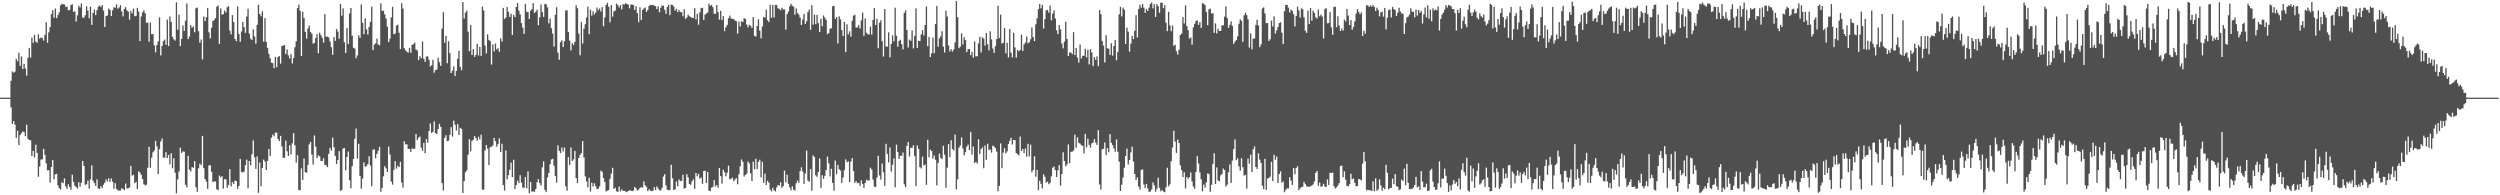 <svg xmlns="http://www.w3.org/2000/svg" width="1920" height="150"><path fill="#4f4f4f" d="M0 75h1v1H0zM1 75h1v1H1zM2 75h1v1H2zM3 75h1v1H3zM4 75h1v1H4zM5 75h1v1H5zM6 74.997h1v1H6zM7 74.985h1v1H7zM8 62.063h1v20.441H8zM9 54.854h1v40.235H9zM10 55.826h1v37.102H10zM11 54.989h1v40.719H11zM12 45.221h1v60.638H12zM13 47.061h1v53.341H13zM14 40.525h1v70.9H14zM15 50.59h1v53.127H15zM16 43.303h1v59.027H16zM17 53.035h1v47.902H17zM18 49.023h1v52.487H18zM19 52.57h1v52.025H19zM20 58.079h1v37.722H20zM21 44.432h1v62.139H21zM22 36.769h1v70.739H22zM23 44.149h1v63.611H23zM24 28.883h1v91.027H24zM25 32.919h1v82.958H25zM26 26.786h1v94.155H26zM27 31.847h1v79.287H27zM28 32.802h1v84.656H28zM29 26.347h1v109.367H29zM30 29.707h1v98.219H30zM31 28.714h1v93.791H31zM32 29.303h1v93.134H32zM33 31.18h1v83.1H33zM34 26.799h1v92.064H34zM35 17.021h1v108.351H35zM36 32.854h1v98.015H36zM37 24.829h1v105.85H37zM38 20.736h1v119.375H38zM39 10.806h1v117.456H39zM40 7.906h1v115.03H40zM41 13.675h1v124.066H41zM42 6.577h1v127.316H42zM43 13.941h1v119.548H43zM44 11.592h1v130.723H44zM45 9.519h1v134.953H45zM46 4.079h1v141.408H46zM47 2.857h1v137.196H47zM48 3.339h1v137.349H48zM49 3.344h1v133.661H49zM50 5.426h1v137.705H50zM51 5.019h1v140.019H51zM52 7.959h1v133.601H52zM53 7.628h1v135.977H53zM54 3.9h1v141.88H54zM55 3.224h1v130.99H55zM56 9.21h1v130.511H56zM57 8.647h1v134.025H57zM58 16.519h1v127.228H58zM59 11.755h1v133.033H59zM60 4.414h1v135.537H60zM61 5.807h1v137.565H61zM62 2.666h1v137.727H62zM63 13.501h1v110.155H63zM64 13.638h1v113.804H64zM65 11.695h1v130.261H65zM66 4.816h1v136.67H66zM67 8.152h1v130.608H67zM68 14h1v130.903H68zM69 5.183h1v132.631H69zM70 19.068h1v107.973H70zM71 9.972h1v128.89H71zM72 7.34h1v133.244H72zM73 11.686h1v131.174H73zM74 7.759h1v130.036H74zM75 5.12h1v139.617H75zM76 4.22h1v140.817H76zM77 5.421h1v137.619H77zM78 3.9h1v140.533H78zM79 8.086h1v133.816H79zM80 20.725h1v119.489H80zM81 12.337h1v125.381H81zM82 11.853h1v127.53H82zM83 6.489h1v130.355H83zM84 7.689h1v132.005H84zM85 12.361h1v124.742H85zM86 7.954h1v131.546H86zM87 5.527h1v139.475H87zM88 5.916h1v134.727H88zM89 3.352h1v141.652H89zM90 6.712h1v139.488H90zM91 5.743h1v140.659H91zM92 4.002h1v142.395H92zM93 8.805h1v135.701H93zM94 12.648h1v132.486H94zM95 6.884h1v139.159H95zM96 5.46h1v135.473H96zM97 7.996h1v136.833H97zM98 8.926h1v135.687H98zM99 15.084h1v128.902H99zM100 8.463h1v118.912H100zM101 10.321h1v124.585H101zM102 6.671h1v127.625H102zM103 12.501h1v128.066H103zM104 12.186h1v127.484H104zM105 6.061h1v139.115H105zM106 8.855h1v122.832H106zM107 31.568h1v100.943H107zM108 12.671h1v121.644H108zM109 9.478h1v128.042H109zM110 7.956h1v133.507H110zM111 10.164h1v132.319H111zM112 17.5h1v124.32H112zM113 17.339h1v111.477H113zM114 32.049h1v80.689H114zM115 17.281h1v111.528H115zM116 26.191h1v94.886H116zM117 26.196h1v90.765H117zM118 34.835h1v80.726H118zM119 40.205h1v67.97H119zM120 34.603h1v77.825H120zM121 31.815h1v101.786H121zM122 13.325h1v101.184H122zM123 42.533h1v66.167H123zM124 35.261h1v71.086H124zM125 31.646h1v89.376H125zM126 30.418h1v90.632H126zM127 34.401h1v82.488H127zM128 15.073h1v106.321H128zM129 35.361h1v83.635H129zM130 12.666h1v113.565H130zM131 16.73h1v100.957H131zM132 28.236h1v100.991H132zM133 30.146h1v91.383H133zM134 31.157h1v101.487H134zM135 1.776h1v146.708H135zM136 22.858h1v114.869H136zM137 11.262h1v120.38H137zM138 35.448h1v78.019H138zM139 29.918h1v87.52H139zM140 19.581h1v96.689H140zM141 23.709h1v92.764H141zM142 15.971h1v125.91H142zM143 2.643h1v141.247H143zM144 30.009h1v89.647H144zM145 27.985h1v102.237H145zM146 19.312h1v112.4H146zM147 21.317h1v106.919H147zM148 20.31h1v108.565H148zM149 24.763h1v99.038H149zM150 6.334h1v137.458H150zM151 5.809h1v141.447H151zM152 23.996h1v105.264H152zM153 32.767h1v92.943H153zM154 30.34h1v96.486H154zM155 45.681h1v58.666H155zM156 12.621h1v116.528H156zM157 16.254h1v121.249H157zM158 13.173h1v126.277H158zM159 6.062h1v138.975H159zM160 24.778h1v102.302H160zM161 29.565h1v97.319H161zM162 21.309h1v110.602H162zM163 16.25h1v123.421H163zM164 15.315h1v124.043H164zM165 13.875h1v125.504H165zM166 5.17h1v140.23H166zM167 4.113h1v141.971H167zM168 33.668h1v101.148H168zM169 6.509h1v129.576H169zM170 11.212h1v124.084H170zM171 10.896h1v133.888H171zM172 8.11h1v129.401H172zM173 9.613h1v128.103H173zM174 5.592h1v138.684H174zM175 4.837h1v137.212H175zM176 23.561h1v106.354H176zM177 26.44h1v116.705H177zM178 11.641h1v128.182H178zM179 16.968h1v124.33H179zM180 29.999h1v108.668H180zM181 31.636h1v107.531H181zM182 5.042h1v139.902H182zM183 26.201h1v116.553H183zM184 32.12h1v89.874H184zM185 24.159h1v107.837H185zM186 16.83h1v115.746H186zM187 20.887h1v110.841H187zM188 25.258h1v101.614H188zM189 12.694h1v109.932H189zM190 6.698h1v137.872H190zM191 25.818h1v97.807H191zM192 29.664h1v97.273H192zM193 30.703h1v87.782H193zM194 22.504h1v85.369H194zM195 27.991h1v92.766H195zM196 33.604h1v96.108H196zM197 19.091h1v101.027H197zM198 3.627h1v144.464H198zM199 10.693h1v114.137H199zM200 12.496h1v130.56H200zM201 8.687h1v120.263H201zM202 31.995h1v90.574H202zM203 13.938h1v110.148H203zM204 32.149h1v98.464H204zM205 36.773h1v86.8H205zM206 41.325h1v73.044H206zM207 44.662h1v75.05H207zM208 48.149h1v57.605H208zM209 48.486h1v54.92H209zM210 52.378h1v52.382H210zM211 43.655h1v58.337H211zM212 51.589h1v50.239H212zM213 43.825h1v62.912H213zM214 43.015h1v65.383H214zM215 48.893h1v55.447H215zM216 35.321h1v77.24H216zM217 35.031h1v86.297H217zM218 34.627h1v86.414H218zM219 41.541h1v66.513H219zM220 37.993h1v78.232H220zM221 42.568h1v77.189H221zM222 44.952h1v66.596H222zM223 41.61h1v77.075H223zM224 48.718h1v61.334H224zM225 44.431h1v57.792H225zM226 36.273h1v75.305H226zM227 31.764h1v93.054H227zM228 6.252h1v112.866H228zM229 3.594h1v142.294H229zM230 8.291h1v137.957H230zM231 43.057h1v86.266H231zM232 9.023h1v129.045H232zM233 13.923h1v107.802H233zM234 24.457h1v107.798H234zM235 29.643h1v103.003H235zM236 21.836h1v104.796H236zM237 19.617h1v91.353H237zM238 24.544h1v84.434H238zM239 25.823h1v92.848H239zM240 33.543h1v92.83H240zM241 32.989h1v71.068H241zM242 29.287h1v83.379H242zM243 26.254h1v95.198H243zM244 40.845h1v78.476H244zM245 25.188h1v94.895H245zM246 27.08h1v96.47H246zM247 29.091h1v94.603H247zM248 32.794h1v88.764H248zM249 10.852h1v115.63H249zM250 28.213h1v98.813H250zM251 28.127h1v100.283H251zM252 28.808h1v89.352H252zM253 31.881h1v81.643H253zM254 36.232h1v79.439H254zM255 42.102h1v63.579H255zM256 28.391h1v84.604H256zM257 31.37h1v88.396H257zM258 22.321h1v103.608H258zM259 24.293h1v98.654H259zM260 29.748h1v86.318H260zM261 2.988h1v143.582H261zM262 12.077h1v133.695H262zM263 6.433h1v107.667H263zM264 32.425h1v81.222H264zM265 40.635h1v90.085H265zM266 21.569h1v98.903H266zM267 33.896h1v82.483H267zM268 10.319h1v128.118H268zM269 6.079h1v138.521H269zM270 27.394h1v100.185H270zM271 36.683h1v85.484H271zM272 37.271h1v69.277H272zM273 44.682h1v54.031H273zM274 42.526h1v79.283H274zM275 27.118h1v83.374H275zM276 29.104h1v106.013H276zM277 3.365h1v141.605H277zM278 17.464h1v119.758H278zM279 26.307h1v98.347H279zM280 14.09h1v113.874H280zM281 22.47h1v105.091H281zM282 26.543h1v99.384H282zM283 20.733h1v99.219H283zM284 16.745h1v110.363H284zM285 5.107h1v137.876H285zM286 38.458h1v76.506H286zM287 34.289h1v80.513H287zM288 33.296h1v88.272H288zM289 29.722h1v88.434H289zM290 34.076h1v81.687H290zM291 34.815h1v77.921H291zM292 2.486h1v144.74H292zM293 8.33h1v135.919H293zM294 8.22h1v127.22H294zM295 11.02h1v116.63H295zM296 14.166h1v115.18H296zM297 20.511h1v111.642H297zM298 32.31h1v80.205H298zM299 29.698h1v88.912H299zM300 13.337h1v126.064H300zM301 5.173h1v136.576H301zM302 26.284h1v104.188H302zM303 25.824h1v97.901H303zM304 19.685h1v109.796H304zM305 18.948h1v108.398H305zM306 25.132h1v103.216H306zM307 37.687h1v86.565H307zM308 2.505h1v137.716H308zM309 6.59h1v137.479H309zM310 37.019h1v71.423H310zM311 38.63h1v72.262H311zM312 39.757h1v71.092H312zM313 40.379h1v73.891H313zM314 36.768h1v77.656H314zM315 40.522h1v76.261H315zM316 34.467h1v79.453H316zM317 33.991h1v80.455H317zM318 32.691h1v81.412H318zM319 37.944h1v64.974H319zM320 38.772h1v68.855H320zM321 46.205h1v59.552H321zM322 43.143h1v61.725H322zM323 44.727h1v68.668H323zM324 31.805h1v84.07H324zM325 45.089h1v64.664H325zM326 47.527h1v70.154H326zM327 43.437h1v63.375H327zM328 43.335h1v66.36H328zM329 45.999h1v54.589H329zM330 51.073h1v43.732H330zM331 50.116h1v51.951H331zM332 45.863h1v55.436H332zM333 55.846h1v37.324H333zM334 53.824h1v48.308H334zM335 53.423h1v49.497H335zM336 44.231h1v54.85H336zM337 47.828h1v47.315H337zM338 50.578h1v46.859H338zM339 21.969h1v118.697H339zM340 9.39h1v136.864H340zM341 32.889h1v73.003H341zM342 27.526h1v76.384H342zM343 48.563h1v59.844H343zM344 31.701h1v76.35H344zM345 40.791h1v62.757H345zM346 56.14h1v41.566H346zM347 54.292h1v50.55H347zM348 50.98h1v41.668H348zM349 58.344h1v37.463H349zM350 54.357h1v45.808H350zM351 45.136h1v50.074H351zM352 39.012h1v64.633H352zM353 51.387h1v46.786H353zM354 53.949h1v45.024H354zM355 1.522h1v146.753H355zM356 14.192h1v124.872H356zM357 9.712h1v122.588H357zM358 8.191h1v122.6H358zM359 24.288h1v94.571H359zM360 39.287h1v67.67H360zM361 19.128h1v97.117H361zM362 42.246h1v65.943H362zM363 37.778h1v69.548H363zM364 43.65h1v60.821H364zM365 42.092h1v63.979H365zM366 33.707h1v74.423H366zM367 42.602h1v62.482H367zM368 36.092h1v70.964H368zM369 42.921h1v60.504H369zM370 5.119h1v140.506H370zM371 7.984h1v137.748H371zM372 34.987h1v80.558H372zM373 41.073h1v70.263H373zM374 26.345h1v87.745H374zM375 30.61h1v96.128H375zM376 31.636h1v81.377H376zM377 49.595h1v63.112H377zM378 34.148h1v77.513H378zM379 39.497h1v66.451H379zM380 33.45h1v75.013H380zM381 37.946h1v74.621H381zM382 37.034h1v73.684H382zM383 39.803h1v66.476H383zM384 29.449h1v87.321H384zM385 32.025h1v78.354H385zM386 6.028h1v136.101H386zM387 14.519h1v131.87H387zM388 13.372h1v102.114H388zM389 5.445h1v132.345H389zM390 9.024h1v125.41H390zM391 12.982h1v117.431H391zM392 10.602h1v114.344H392zM393 26.841h1v109.26H393zM394 11.427h1v111.23H394zM395 13.181h1v131.944H395zM396 5.391h1v136.651H396zM397 2.275h1v136.459H397zM398 8.185h1v132.463H398zM399 11.079h1v123.459H399zM400 17.771h1v122.426H400zM401 21.228h1v122.67H401zM402 26.05h1v118.27H402zM403 2.92h1v133.037H403zM404 9.03h1v135.524H404zM405 9.3h1v122.264H405zM406 14.566h1v133.691H406zM407 8.245h1v131.539H407zM408 7.08h1v140.19H408zM409 2.424h1v144.517H409zM410 9.991h1v137.295H410zM411 8.934h1v136.195H411zM412 7.44h1v132.481H412zM413 19.356h1v118.23H413zM414 13.261h1v127.369H414zM415 3.417h1v139.092H415zM416 9.3h1v119.216H416zM417 12.962h1v110.946H417zM418 2.992h1v142.836H418zM419 3.352h1v144.183H419zM420 5.674h1v130.597H420zM421 17.931h1v114.922H421zM422 14.29h1v111.778H422zM423 21.678h1v100.777H423zM424 25.814h1v96.068H424zM425 35.8h1v91.526H425zM426 11.367h1v123.837H426zM427 5.598h1v134.706H427zM428 40.395h1v71.224H428zM429 45.863h1v70.027H429zM430 32.347h1v85.222H430zM431 30.914h1v82.383H431zM432 36.107h1v80.241H432zM433 31.647h1v81.59H433zM434 8.026h1v134.973H434zM435 7.876h1v138.599H435zM436 24.605h1v96.05H436zM437 31.168h1v95.598H437zM438 38.695h1v74.629H438zM439 33.157h1v90.48H439zM440 34.582h1v87.909H440zM441 32.137h1v83.737H441zM442 4.041h1v132.703H442zM443 6.289h1v134.285H443zM444 25.755h1v95.557H444zM445 42.45h1v76.482H445zM446 17.005h1v100.591H446zM447 33.416h1v74.911H447zM448 21.994h1v98.876H448zM449 18.593h1v116.896H449zM450 13.344h1v126.04H450zM451 5.117h1v138.731H451zM452 26.225h1v110.31H452zM453 7.501h1v139.613H453zM454 12.024h1v128.379H454zM455 8.66h1v134.58H455zM456 11.091h1v129.728H456zM457 9.567h1v133.312H457zM458 5.776h1v139.398H458zM459 7.896h1v137.108H459zM460 6.483h1v136.687H460zM461 8.846h1v122.151H461zM462 5.449h1v126.543H462zM463 20.106h1v116.669H463zM464 13.385h1v126.317H464zM465 3.846h1v143.18H465zM466 2.162h1v144.268H466zM467 5.171h1v140.84H467zM468 17.161h1v120.26H468zM469 3.908h1v129.48H469zM470 12.726h1v116.153H470zM471 8.689h1v136.357H471zM472 8.126h1v136.016H472zM473 2.707h1v144.219H473zM474 3.928h1v143.421H474zM475 5.728h1v137.574H475zM476 3.997h1v143.072H476zM477 7.153h1v138.315H477zM478 3.2h1v143.393H478zM479 3.417h1v143.14H479zM480 2.457h1v144.594H480zM481 3.086h1v144.505H481zM482 3.551h1v143.144H482zM483 6.374h1v139.663H483zM484 3.506h1v142.907H484zM485 3.515h1v143.262H485zM486 3.92h1v142.428H486zM487 7.627h1v135.933H487zM488 4.762h1v139.956H488zM489 10.114h1v136.337H489zM490 17.033h1v128.642H490zM491 5.588h1v138.769H491zM492 15.307h1v128.433H492zM493 7.557h1v136.542H493zM494 6.569h1v132.751H494zM495 5.736h1v136.633H495zM496 9.122h1v134.368H496zM497 7.611h1v139.252H497zM498 4.629h1v140.714H498zM499 3.639h1v142.801H499zM500 4.005h1v142.828H500zM501 3.685h1v142.749H501zM502 4.297h1v139.396H502zM503 4.664h1v141.322H503zM504 7.007h1v136.153H504zM505 4.922h1v139.862H505zM506 9.422h1v136.794H506zM507 5.936h1v140.321H507zM508 4.262h1v139.97H508zM509 4.385h1v131.205H509zM510 7.44h1v126.341H510zM511 10.556h1v131.833H511zM512 5.45h1v140.27H512zM513 3.746h1v142.364H513zM514 11.616h1v134.19H514zM515 3.548h1v122.954H515zM516 3.853h1v133.07H516zM517 5.103h1v140.813H517zM518 8.121h1v137.342H518zM519 6.737h1v132.611H519zM520 9.255h1v133.843H520zM521 7.618h1v130.187H521zM522 9.274h1v129.841H522zM523 9.391h1v129.455H523zM524 12.486h1v121.756H524zM525 7.13h1v137.715H525zM526 14.553h1v129.814H526zM527 13.473h1v120.291H527zM528 11.341h1v124.928H528zM529 12.438h1v128.944H529zM530 13.088h1v128.827H530zM531 13.78h1v125.47H531zM532 13.746h1v123.926H532zM533 6.243h1v138.777H533zM534 14.907h1v117.897H534zM535 10.608h1v124.809H535zM536 18.998h1v114.47H536zM537 9.517h1v127.769H537zM538 6.263h1v130.005H538zM539 5.964h1v135.228H539zM540 15.31h1v115.96H540zM541 11.306h1v119.866H541zM542 10.272h1v130.316H542zM543 9.598h1v122.476H543zM544 2.782h1v143.667H544zM545 4.414h1v142.379H545zM546 3.81h1v140.288H546zM547 5.526h1v137.968H547zM548 10.503h1v127.846H548zM549 10.624h1v132.572H549zM550 3.91h1v138.194H550zM551 9.337h1v134.872H551zM552 15.054h1v114.009H552zM553 8.296h1v126.991H553zM554 15.396h1v125.568H554zM555 12.389h1v117.894H555zM556 23.916h1v108.297H556zM557 20.963h1v114.48H557zM558 19.088h1v113.571H558zM559 14.042h1v113.212H559zM560 11.98h1v125.794H560zM561 14.174h1v123.106H561zM562 14.5h1v121.938H562zM563 14.657h1v124.522H563zM564 15.754h1v122.122H564zM565 16.277h1v120.526H565zM566 25.839h1v115.721H566zM567 16.592h1v117.253H567zM568 20.328h1v107.447H568zM569 16.312h1v106.152H569zM570 16.862h1v107.416H570zM571 13.929h1v121.63H571zM572 14.603h1v119.685H572zM573 18.775h1v114.569H573zM574 21.017h1v102.992H574zM575 19.088h1v106.411H575zM576 19.816h1v113.278H576zM577 21.372h1v117.617H577zM578 13.076h1v111.027H578zM579 27.481h1v102.585H579zM580 28.099h1v93.743H580zM581 19.983h1v109.851H581zM582 14.792h1v109.539H582zM583 23.515h1v99.149H583zM584 29.443h1v106.824H584zM585 20.403h1v103.875H585zM586 13.003h1v127.459H586zM587 13.528h1v119.806H587zM588 7.455h1v134.624H588zM589 15.544h1v123.371H589zM590 16.951h1v123.368H590zM591 3.687h1v141.943H591zM592 13.624h1v133.425H592zM593 3.693h1v140.608H593zM594 13.489h1v132.732H594zM595 3.725h1v143.283H595zM596 3.891h1v140.087H596zM597 6.371h1v135.681H597zM598 6.792h1v135.921H598zM599 7.922h1v132.048H599zM600 5.999h1v138.297H600zM601 7.277h1v135.605H601zM602 7.142h1v123.892H602zM603 22.775h1v117.223H603zM604 10.893h1v123.281H604zM605 8.907h1v132.251H605zM606 4.857h1v139.015H606zM607 2.941h1v143.195H607zM608 4.406h1v138.659H608zM609 5.162h1v140.474H609zM610 11.288h1v135.016H610zM611 6.5h1v134.215H611zM612 9.94h1v128.749H612zM613 11.224h1v129.096H613zM614 13.581h1v117.899H614zM615 19.167h1v109.35H615zM616 14.974h1v116.842H616zM617 10.69h1v130.526H617zM618 18.361h1v114.848H618zM619 16.324h1v99.317H619zM620 9.332h1v129.309H620zM621 7.3h1v132.312H621zM622 22.877h1v107.034H622zM623 3.991h1v142.491H623zM624 18.959h1v100.341H624zM625 11.15h1v109.431H625zM626 18.525h1v116.15H626zM627 11.448h1v124.328H627zM628 17.827h1v114.282H628zM629 24.617h1v97.098H629zM630 14.467h1v129.853H630zM631 20.128h1v114.409H631zM632 11.845h1v125.477H632zM633 13.551h1v121.485H633zM634 15.384h1v115.149H634zM635 26.264h1v94.014H635zM636 25.516h1v99.937H636zM637 22.022h1v113.55H637zM638 21.686h1v107.919H638zM639 4.829h1v135.656H639zM640 4.467h1v142.039H640zM641 14.515h1v108.777H641zM642 13.067h1v120.735H642zM643 33.364h1v93.297H643zM644 12.53h1v117.486H644zM645 14.84h1v116.165H645zM646 23.075h1v117.32H646zM647 27.652h1v108.647H647zM648 16.886h1v113.81H648zM649 40.035h1v82.325H649zM650 18.634h1v106.056H650zM651 26.428h1v97.451H651zM652 24.047h1v115.735H652zM653 28.162h1v95.941H653zM654 15.929h1v105.537H654zM655 12.022h1v119.374H655zM656 11.382h1v129.084H656zM657 21.141h1v117.925H657zM658 20.997h1v119.759H658zM659 19.23h1v121.22H659zM660 21.847h1v120.795H660zM661 15.64h1v122.841H661zM662 9.779h1v131.454H662zM663 27.494h1v116.806H663zM664 14.188h1v126.242H664zM665 25.164h1v112.932H665zM666 26.338h1v112.341H666zM667 26.397h1v112.124H667zM668 20.427h1v108.358H668zM669 26.571h1v103.588H669zM670 15.239h1v122.7H670zM671 6.205h1v137.174H671zM672 19.175h1v124.503H672zM673 14.411h1v121.865H673zM674 37.075h1v82.529H674zM675 17.4h1v117.366H675zM676 15.629h1v122.309H676zM677 31.638h1v93.961H677zM678 43.484h1v88.849H678zM679 6.89h1v135.846H679zM680 35.726h1v74.725H680zM681 35.768h1v82.4H681zM682 24.821h1v99.886H682zM683 43.977h1v69.217H683zM684 33.716h1v97.997H684zM685 27.06h1v99.429H685zM686 31.81h1v89.829H686zM687 5.958h1v137.86H687zM688 27.424h1v83.683H688zM689 35.851h1v80.913H689zM690 31.454h1v90.667H690zM691 30.503h1v89.113H691zM692 33.899h1v85.778H692zM693 37.948h1v79.204H693zM694 9.815h1v131.811H694zM695 7.949h1v135.822H695zM696 23.048h1v89.054H696zM697 36.511h1v72.491H697zM698 30.413h1v89.752H698zM699 31.318h1v82.162H699zM700 23.406h1v90.266H700zM701 37.206h1v74.35H701zM702 27.545h1v92.353H702zM703 6.442h1v136.491H703zM704 36.799h1v74.894H704zM705 31.426h1v82.969H705zM706 31.457h1v96.885H706zM707 26.414h1v102.891H707zM708 23.193h1v97.144H708zM709 27.184h1v99.888H709zM710 19.177h1v107.19H710zM711 4.893h1v137.05H711zM712 35.501h1v71.84H712zM713 28.456h1v92.401H713zM714 43.77h1v71.196H714zM715 41.008h1v75.017H715zM716 28.891h1v92.956H716zM717 40.802h1v78.649H717zM718 18.429h1v104.306H718zM719 4.505h1v137.868H719zM720 35.909h1v89.211H720zM721 29.463h1v88.481H721zM722 27.934h1v93.29H722zM723 23.988h1v98.249H723zM724 35.804h1v76.175H724zM725 40.365h1v78.405H725zM726 8.291h1v135.898H726zM727 12.736h1v115.957H727zM728 34.963h1v75.736H728zM729 39.508h1v81.17H729zM730 37.71h1v69.991H730zM731 39.59h1v74.843H731zM732 37.922h1v77.642H732zM733 32.618h1v70.762H733zM734 0.751h1v144.706H734zM735 13.2h1v124.534H735zM736 37.004h1v76.38H736zM737 35.774h1v76.047H737zM738 25.597h1v79.996H738zM739 34.21h1v79.793H739zM740 28.708h1v90.634H740zM741 30.815h1v86.054H741zM742 39.969h1v72.601H742zM743 37.84h1v73.235H743zM744 37.564h1v77.785H744zM745 42.38h1v58.876H745zM746 39.894h1v78.818H746zM747 44.215h1v68.266H747zM748 31.727h1v93.434H748zM749 43.286h1v80.943H749zM750 43.262h1v82.365H750zM751 33.323h1v73.568H751zM752 28.333h1v89.968H752zM753 40.274h1v74.147H753zM754 28.679h1v84.459H754zM755 29.672h1v99.564H755zM756 35.092h1v76.637H756zM757 25.342h1v97.455H757zM758 33.964h1v76.387H758zM759 38.714h1v76.431H759zM760 24.082h1v90.699H760zM761 30.22h1v86.954H761zM762 37.3h1v74.55H762zM763 40.6h1v71.95H763zM764 35.482h1v78.321H764zM765 30.06h1v86.393H765zM766 4.419h1v142.491H766zM767 29.28h1v113.417H767zM768 11.222h1v98.939H768zM769 33.398h1v95.777H769zM770 32.866h1v84.314H770zM771 21.522h1v92.279H771zM772 40.927h1v76.847H772zM773 32.816h1v83.445H773zM774 44.096h1v66.469H774zM775 22.248h1v85.899H775zM776 40.45h1v65.324H776zM777 44.089h1v66.887H777zM778 25.212h1v82.301H778zM779 36.391h1v71.233H779zM780 44.273h1v73.239H780zM781 38.406h1v79.897H781zM782 39.461h1v79.944H782zM783 38.32h1v66.578H783zM784 26.699h1v89.299H784zM785 39.187h1v75.26H785zM786 34.051h1v83.489H786zM787 32.602h1v81.493H787zM788 27.978h1v92.343H788zM789 33.214h1v77.238H789zM790 32.403h1v87.711H790zM791 30.135h1v80.949H791zM792 21.08h1v111.335H792zM793 28.52h1v102.03H793zM794 31.526h1v88.493H794zM795 18.637h1v117.117H795zM796 14.06h1v116.405H796zM797 7.068h1v139.006H797zM798 2.994h1v135.831H798zM799 6.377h1v134.78H799zM800 3.73h1v140.936H800zM801 21.9h1v111.982H801zM802 14.686h1v121.039H802zM803 7.968h1v132.194H803zM804 7.633h1v131.814H804zM805 9.797h1v131.687H805zM806 4.299h1v136.116H806zM807 15.595h1v119.864H807zM808 10.424h1v118.379H808zM809 7.932h1v119.942H809zM810 14.184h1v116.525H810zM811 23.257h1v112.701H811zM812 26.237h1v104.584H812zM813 19.207h1v107.59H813zM814 22.586h1v120.023H814zM815 33.456h1v100.184H815zM816 37.167h1v79.781H816zM817 31.944h1v91.654H817zM818 16.74h1v110.971H818zM819 29.936h1v96.339H819zM820 43.082h1v67.849H820zM821 40.32h1v85.112H821zM822 40.218h1v76.349H822zM823 41.536h1v74.941H823zM824 24.688h1v90.904H824zM825 42.326h1v61.09H825zM826 36.874h1v76.572H826zM827 44.109h1v61.348H827zM828 48.067h1v61.652H828zM829 34.147h1v76.143H829zM830 44.909h1v66.716H830zM831 42.867h1v69.046H831zM832 42.879h1v74.93H832zM833 37.456h1v65.332H833zM834 44.124h1v69.037H834zM835 38.156h1v68.366H835zM836 49.478h1v61.843H836zM837 37.749h1v75.624H837zM838 40.167h1v69.964H838zM839 50.732h1v58.802H839zM840 43.764h1v63.065H840zM841 45.918h1v63.657H841zM842 43.313h1v67.976H842zM843 50.793h1v49.153H843zM844 7.718h1v133.932H844zM845 10.975h1v134.591H845zM846 31.554h1v83.115H846zM847 34.962h1v79.251H847zM848 47.902h1v61.515H848zM849 27.038h1v92.093H849zM850 37.1h1v76.648H850zM851 37.394h1v79.549H851zM852 42.119h1v60.92H852zM853 33.251h1v76.407H853zM854 42.678h1v68.775H854zM855 35.315h1v78.671H855zM856 30.766h1v85.764H856zM857 46.222h1v60.846H857zM858 39.97h1v76.576H858zM859 10.976h1v113.161H859zM860 5.237h1v141.442H860zM861 12.581h1v129.252H861zM862 5.881h1v130.468H862zM863 7.478h1v121.291H863zM864 33.768h1v86.015H864zM865 21.212h1v92.897H865zM866 24.384h1v101.918H866zM867 39.666h1v83.216H867zM868 33.501h1v83.561H868zM869 27.573h1v85.05H869zM870 30.044h1v94.077H870zM871 23.593h1v110.059H871zM872 11.726h1v126.524H872zM873 28.792h1v107.479H873zM874 6.952h1v136.287H874zM875 3.626h1v142.059H875zM876 5.943h1v124.514H876zM877 3.082h1v126.995H877zM878 5.862h1v135.846H878zM879 9.901h1v134.602H879zM880 6.844h1v134.369H880zM881 8.463h1v136.299H881zM882 5.878h1v141.353H882zM883 3.022h1v144.153H883zM884 1.922h1v143.549H884zM885 6.452h1v133.624H885zM886 3.35h1v138.965H886zM887 13.026h1v134.171H887zM888 3.192h1v141.712H888zM889 4.761h1v131.725H889zM890 9.78h1v134.436H890zM891 2.171h1v144.715H891zM892 2.068h1v143.809H892zM893 6.238h1v140.847H893zM894 4.01h1v143.644H894zM895 17.402h1v126.423H895zM896 23.932h1v104.891H896zM897 9.04h1v134.049H897zM898 19.5h1v122.09H898zM899 23.984h1v99.807H899zM900 19.601h1v93.719H900zM901 35.177h1v65.271H901zM902 34.316h1v74.488H902zM903 39.297h1v78.159H903zM904 41.907h1v65.321H904zM905 38.131h1v71.768H905zM906 26.921h1v100.049H906zM907 25.879h1v104.795H907zM908 13.123h1v122.824H908zM909 18.035h1v114.253H909zM910 4.04h1v140.703H910zM911 19.987h1v115.93H911zM912 23.26h1v114.117H912zM913 29.596h1v106.436H913zM914 28.705h1v103.734H914zM915 34.324h1v105.029H915zM916 21.112h1v122.077H916zM917 18.301h1v126.647H917zM918 16.291h1v115.806H918zM919 15.584h1v104.336H919zM920 19.114h1v106.453H920zM921 16.898h1v115.487H921zM922 21.425h1v116.317H922zM923 2.481h1v144.48H923zM924 2.753h1v138.956H924zM925 4.016h1v139.985H925zM926 9.12h1v130.929H926zM927 19.295h1v113.914H927zM928 7.156h1v126.426H928zM929 6.631h1v140.743H929zM930 10.377h1v131.564H930zM931 10.012h1v115.868H931zM932 25.205h1v92.517H932zM933 17.894h1v123.415H933zM934 25.705h1v102.92H934zM935 22.086h1v116.575H935zM936 23.827h1v115.452H936zM937 23.755h1v111.006H937zM938 19.482h1v114.096H938zM939 19.418h1v110.013H939zM940 12.769h1v117.833H940zM941 4.929h1v138.304H941zM942 13.888h1v127.958H942zM943 21.359h1v111.005H943zM944 19.099h1v107.16H944zM945 16.369h1v124.18H945zM946 19.845h1v103.483H946zM947 33.744h1v80.771H947zM948 31.957h1v75.164H948zM949 30.758h1v92.266H949zM950 27.97h1v93.56H950zM951 18.228h1v109.545H951zM952 14.967h1v116.174H952zM953 15.96h1v105.538H953zM954 32.08h1v96.317H954zM955 11.782h1v123.156H955zM956 9.826h1v124.358H956zM957 11.64h1v133.251H957zM958 14.862h1v106.886H958zM959 36.428h1v89.244H959zM960 25.594h1v93.174H960zM961 37.952h1v94.179H961zM962 29.658h1v84.923H962zM963 29.583h1v82.927H963zM964 19.298h1v108.947H964zM965 15.14h1v114.599H965zM966 19.571h1v98.122H966zM967 36.184h1v86.443H967zM968 34.152h1v91.006H968zM969 6.502h1v136.111H969zM970 5.689h1v139.619H970zM971 10.326h1v111.692H971zM972 17.758h1v128.129H972zM973 17.715h1v119.415H973zM974 31.413h1v105.228H974zM975 30.167h1v105.504H975zM976 15.775h1v108.485H976zM977 20.361h1v118.767H977zM978 12.64h1v106.181H978zM979 25.828h1v96.826H979zM980 23.285h1v96.894H980zM981 20.765h1v119.772H981zM982 17.704h1v115.999H982zM983 17.105h1v114.473H983zM984 25.088h1v115.253H984zM985 33.849h1v105.577H985zM986 8.616h1v139.069H986zM987 3.829h1v141.942H987zM988 3.689h1v140.962H988zM989 5.891h1v138.847H989zM990 9.595h1v126.565H990zM991 7.382h1v131.302H991zM992 8.277h1v133.752H992zM993 10.852h1v118.173H993zM994 20.299h1v113.514H994zM995 12.231h1v116.874H995zM996 5.172h1v122.477H996zM997 7.977h1v138.07H997zM998 13.532h1v131.174H998zM999 6.447h1v137.289H999zM1000 7.13h1v136.291H1000zM1001 13.27h1v126.4H1001zM1002 23.611h1v117.802H1002zM1003 25.206h1v117.849H1003zM1004 8.169h1v135.253H1004zM1005 18.508h1v124.938H1005zM1006 6.115h1v136.872H1006zM1007 15.896h1v126.577H1007zM1008 8.257h1v133.361H1008zM1009 9.92h1v129.407H1009zM1010 13.329h1v119.443H1010zM1011 14.254h1v117.021H1011zM1012 7.368h1v135.334H1012zM1013 12.527h1v127.617H1013zM1014 11.194h1v132.177H1014zM1015 12.75h1v130.348H1015zM1016 29.553h1v111.631H1016zM1017 6.995h1v136.217H1017zM1018 6.268h1v137.421H1018zM1019 17.927h1v119.806H1019zM1020 17.654h1v124.516H1020zM1021 9.296h1v123.419H1021zM1022 20.998h1v111.938H1022zM1023 26.707h1v105.83H1023zM1024 5.259h1v137.746H1024zM1025 5.194h1v139.614H1025zM1026 20.913h1v123.047H1026zM1027 12.478h1v129.953H1027zM1028 19.619h1v121.033H1028zM1029 23.784h1v103.783H1029zM1030 21.924h1v105.258H1030zM1031 23.52h1v112.592H1031zM1032 15.073h1v116.502H1032zM1033 16.43h1v121.579H1033zM1034 6.91h1v135.949H1034zM1035 12.012h1v131.123H1035zM1036 19.18h1v122.313H1036zM1037 15.359h1v118.089H1037zM1038 22.823h1v114.801H1038zM1039 20.601h1v116.515H1039zM1040 16.442h1v123.963H1040zM1041 10.462h1v132.571H1041zM1042 6.982h1v135.88H1042zM1043 9.065h1v128.358H1043zM1044 10.977h1v126.785H1044zM1045 9.52h1v129.003H1045zM1046 27.629h1v98.128H1046zM1047 23.599h1v93.18H1047zM1048 25.864h1v98.098H1048zM1049 4.037h1v142.205H1049zM1050 4.113h1v141.605H1050zM1051 5.375h1v140.84H1051zM1052 4.14h1v141.936H1052zM1053 5.118h1v141.541H1053zM1054 3.932h1v135.332H1054zM1055 5.262h1v141.537H1055zM1056 8.434h1v128.575H1056zM1057 5.868h1v140.692H1057zM1058 7.71h1v137.76H1058zM1059 12.597h1v125.155H1059zM1060 9.418h1v133.003H1060zM1061 9.001h1v137.401H1061zM1062 12.784h1v131.344H1062zM1063 6.097h1v139.271H1063zM1064 22.537h1v104.052H1064zM1065 13.62h1v119.085H1065zM1066 7.759h1v137.641H1066zM1067 7.273h1v137.1H1067zM1068 13.424h1v130.86H1068zM1069 5.292h1v131.906H1069zM1070 6.956h1v134.478H1070zM1071 7.817h1v125.914H1071zM1072 12.296h1v130.77H1072zM1073 9.805h1v133.585H1073zM1074 5.931h1v140.14H1074zM1075 8.817h1v136.579H1075zM1076 10.282h1v127.59H1076zM1077 10.61h1v128.393H1077zM1078 26.115h1v103.436H1078zM1079 17.798h1v124.491H1079zM1080 13.376h1v112.431H1080zM1081 12.682h1v127.749H1081zM1082 11.182h1v134.081H1082zM1083 6.335h1v138.816H1083zM1084 8.894h1v136.164H1084zM1085 9.06h1v134.957H1085zM1086 13.304h1v128.719H1086zM1087 7.278h1v128.484H1087zM1088 11.994h1v131.987H1088zM1089 7.626h1v135.536H1089zM1090 9.874h1v136.053H1090zM1091 8.546h1v122.829H1091zM1092 18.025h1v121.437H1092zM1093 11.078h1v132.756H1093zM1094 5.75h1v138.079H1094zM1095 13.345h1v127.696H1095zM1096 4.038h1v142.698H1096zM1097 14.382h1v131.892H1097zM1098 7.245h1v123.554H1098zM1099 16.307h1v113.256H1099zM1100 6.408h1v133.067H1100zM1101 8.03h1v135.588H1101zM1102 7.324h1v138.48H1102zM1103 7.921h1v137.602H1103zM1104 4.877h1v135.84H1104zM1105 23.516h1v100.389H1105zM1106 14.481h1v129.558H1106zM1107 11.283h1v125.989H1107zM1108 9.728h1v127.433H1108zM1109 7.456h1v122.098H1109zM1110 3.897h1v131.152H1110zM1111 5.788h1v134.867H1111zM1112 3.771h1v143.571H1112zM1113 4.153h1v138.237H1113zM1114 4.915h1v141.386H1114zM1115 6.924h1v134.826H1115zM1116 7.08h1v131.175H1116zM1117 10.16h1v130.996H1117zM1118 23.439h1v116.336H1118zM1119 7.631h1v135.301H1119zM1120 10.05h1v126.993H1120zM1121 6.232h1v139.221H1121zM1122 22.035h1v108.442H1122zM1123 15.89h1v109.44H1123zM1124 12.86h1v119.413H1124zM1125 18.641h1v116.214H1125zM1126 20.929h1v100.22H1126zM1127 7.463h1v138.784H1127zM1128 3.702h1v143.48H1128zM1129 9.644h1v117.576H1129zM1130 12.296h1v127.144H1130zM1131 9.502h1v119.951H1131zM1132 7.411h1v136.795H1132zM1133 8.99h1v126.467H1133zM1134 13.561h1v117.555H1134zM1135 14.902h1v110.436H1135zM1136 10.239h1v131.512H1136zM1137 12.506h1v128.235H1137zM1138 13.488h1v125.107H1138zM1139 11.093h1v126.535H1139zM1140 16.481h1v126.969H1140zM1141 19.502h1v109.217H1141zM1142 18.16h1v118.193H1142zM1143 15.522h1v128.167H1143zM1144 2.888h1v144.035H1144zM1145 3.859h1v142.841H1145zM1146 21.872h1v102.861H1146zM1147 5.159h1v127.444H1147zM1148 21.061h1v123.092H1148zM1149 24.45h1v104.836H1149zM1150 14.566h1v117.522H1150zM1151 18.987h1v126.034H1151zM1152 10.056h1v133.544H1152zM1153 6.4h1v134.554H1153zM1154 13.139h1v116.129H1154zM1155 21.162h1v115.939H1155zM1156 14.882h1v118.396H1156zM1157 12.49h1v124.142H1157zM1158 29.037h1v97.986H1158zM1159 9.729h1v116.958H1159zM1160 5.326h1v139.154H1160zM1161 30.566h1v101.066H1161zM1162 22.425h1v110.768H1162zM1163 12.138h1v128.631H1163zM1164 10.106h1v124.777H1164zM1165 22.555h1v108.323H1165zM1166 17.238h1v117.681H1166zM1167 5.089h1v127.363H1167zM1168 7.609h1v132.84H1168zM1169 20.395h1v113.313H1169zM1170 28.554h1v103.515H1170zM1171 19.406h1v115.364H1171zM1172 16.464h1v112.234H1172zM1173 22.273h1v115.379H1173zM1174 18.504h1v106.615H1174zM1175 6.689h1v129.436H1175zM1176 3.396h1v142.17H1176zM1177 5.806h1v134.907H1177zM1178 28.596h1v108.898H1178zM1179 28.742h1v108.847H1179zM1180 18.629h1v110.132H1180zM1181 31.798h1v113.39H1181zM1182 27.331h1v107.615H1182zM1183 13.133h1v131.831H1183zM1184 5.299h1v140.82H1184zM1185 29.352h1v109.621H1185zM1186 19.413h1v108.094H1186zM1187 36.792h1v85.817H1187zM1188 22.713h1v111.513H1188zM1189 32.449h1v94.563H1189zM1190 29.662h1v90.792H1190zM1191 27.162h1v99.237H1191zM1192 5.313h1v139.87H1192zM1193 33.477h1v101.225H1193zM1194 30.957h1v95.773H1194zM1195 26.544h1v99.034H1195zM1196 29.934h1v85.724H1196zM1197 16.928h1v103.315H1197zM1198 28.029h1v105.968H1198zM1199 8.567h1v131.458H1199zM1200 4.47h1v140.519H1200zM1201 19.752h1v111.47H1201zM1202 31.46h1v99.744H1202zM1203 15.911h1v120.232H1203zM1204 15.797h1v124.02H1204zM1205 9.333h1v127.093H1205zM1206 11.433h1v118.626H1206zM1207 1.281h1v143.638H1207zM1208 4.728h1v138.775H1208zM1209 19.917h1v90.753H1209zM1210 26.948h1v110.997H1210zM1211 31.964h1v98.05H1211zM1212 18.448h1v118.247H1212zM1213 16.981h1v125.414H1213zM1214 11.33h1v114.755H1214zM1215 22.927h1v111.719H1215zM1216 9.982h1v122.863H1216zM1217 9.611h1v113.586H1217zM1218 18.302h1v99.056H1218zM1219 9.291h1v130.993H1219zM1220 8.318h1v117.539H1220zM1221 7.791h1v132.697H1221zM1222 6.834h1v128.196H1222zM1223 16.237h1v112.614H1223zM1224 14.374h1v112.184H1224zM1225 13.722h1v107.652H1225zM1226 16.979h1v112.055H1226zM1227 11.711h1v120.12H1227zM1228 8.809h1v126.078H1228zM1229 3.651h1v132.467H1229zM1230 19.104h1v112.795H1230zM1231 8.62h1v130.341H1231zM1232 10.815h1v128.6H1232zM1233 10.409h1v122.569H1233zM1234 8.187h1v131.2H1234zM1235 6.614h1v137.535H1235zM1236 5.522h1v135.085H1236zM1237 5.03h1v139.795H1237zM1238 16.318h1v113.339H1238zM1239 25.231h1v112.922H1239zM1240 16.249h1v114.431H1240zM1241 5.964h1v128.094H1241zM1242 26.064h1v99.955H1242zM1243 7.034h1v136.281H1243zM1244 19.241h1v102.86H1244zM1245 17.567h1v100.272H1245zM1246 12.035h1v116.591H1246zM1247 23.78h1v95.581H1247zM1248 5.866h1v131.257H1248zM1249 6.869h1v136.7H1249zM1250 6.784h1v135.392H1250zM1251 24.458h1v115.386H1251zM1252 5.974h1v131.778H1252zM1253 23.073h1v120.553H1253zM1254 5.755h1v137.751H1254zM1255 6.561h1v136.764H1255zM1256 5.874h1v139.212H1256zM1257 4.412h1v140.288H1257zM1258 19.866h1v118.632H1258zM1259 13.529h1v127.026H1259zM1260 8.647h1v124.852H1260zM1261 9.817h1v133.214H1261zM1262 17.461h1v127.16H1262zM1263 9.824h1v132.935H1263zM1264 4.337h1v134.891H1264zM1265 10.947h1v132.123H1265zM1266 29.683h1v88.66H1266zM1267 13.14h1v123.879H1267zM1268 13.333h1v120.842H1268zM1269 6.836h1v129.836H1269zM1270 3.778h1v141.825H1270zM1271 3.543h1v142.913H1271zM1272 28.637h1v110.581H1272zM1273 11.09h1v116.42H1273zM1274 27.772h1v91.41H1274zM1275 28.907h1v87.111H1275zM1276 18.036h1v103.467H1276zM1277 27.227h1v105.537H1277zM1278 34.063h1v78.151H1278zM1279 25.014h1v93.635H1279zM1280 3.675h1v140.611H1280zM1281 22.702h1v106.4H1281zM1282 27.958h1v103.031H1282zM1283 22.746h1v95.624H1283zM1284 25.416h1v112.321H1284zM1285 26.353h1v111.421H1285zM1286 24.816h1v91.465H1286zM1287 9.044h1v133.812H1287zM1288 1.427h1v145.816H1288zM1289 9.855h1v130.697H1289zM1290 21.484h1v109.158H1290zM1291 11.108h1v123.413H1291zM1292 6.279h1v126.877H1292zM1293 20.452h1v102.792H1293zM1294 12.698h1v122.705H1294zM1295 29.311h1v90.153H1295zM1296 6.84h1v138.144H1296zM1297 8.486h1v132.825H1297zM1298 9.304h1v111.807H1298zM1299 26.199h1v95.497H1299zM1300 23.483h1v110.131H1300zM1301 17.738h1v109.243H1301zM1302 19.908h1v110.876H1302zM1303 10.551h1v131.226H1303zM1304 7.613h1v134.589H1304zM1305 2.875h1v145.2H1305zM1306 3.317h1v144.442H1306zM1307 1.916h1v144.406H1307zM1308 3.443h1v141.613H1308zM1309 4.344h1v138.733H1309zM1310 5.091h1v139.694H1310zM1311 2.75h1v137.825H1311zM1312 2.53h1v133.722H1312zM1313 3.535h1v140.828H1313zM1314 9.335h1v135.896H1314zM1315 8.693h1v133.399H1315zM1316 5.081h1v136.514H1316zM1317 5.391h1v131.56H1317zM1318 14.63h1v128.465H1318zM1319 5.318h1v140.526H1319zM1320 9.706h1v118.709H1320zM1321 14.594h1v111.45H1321zM1322 3.018h1v144.378H1322zM1323 12.439h1v131.741H1323zM1324 14.278h1v131.26H1324zM1325 9.357h1v122.566H1325zM1326 14.297h1v129.484H1326zM1327 15.848h1v120.723H1327zM1328 15.497h1v125.534H1328zM1329 7.009h1v138.981H1329zM1330 3.342h1v142.511H1330zM1331 13.493h1v129.105H1331zM1332 21.288h1v114.407H1332zM1333 12.602h1v119.098H1333zM1334 6.746h1v137.892H1334zM1335 21.214h1v123.611H1335zM1336 4.34h1v127.818H1336zM1337 12.839h1v128.944H1337zM1338 6.893h1v134.376H1338zM1339 1.923h1v145.208H1339zM1340 23.302h1v116.028H1340zM1341 7.501h1v132.758H1341zM1342 16.025h1v125.552H1342zM1343 14.075h1v120.939H1343zM1344 6.316h1v126.308H1344zM1345 7.447h1v137.414H1345zM1346 6.87h1v137.726H1346zM1347 6.045h1v137.402H1347zM1348 15.04h1v114.345H1348zM1349 12.281h1v111.109H1349zM1350 12.531h1v133.142H1350zM1351 6.344h1v127.027H1351zM1352 18.937h1v124.964H1352zM1353 5.684h1v138.795H1353zM1354 13.08h1v131.742H1354zM1355 4.523h1v140.695H1355zM1356 4.275h1v141.421H1356zM1357 8.602h1v133.626H1357zM1358 4.297h1v139.317H1358zM1359 5.454h1v138.412H1359zM1360 5.78h1v137.961H1360zM1361 8.006h1v133.181H1361zM1362 18.189h1v122.546H1362zM1363 9.883h1v135.078H1363zM1364 13.674h1v131.17H1364zM1365 21.838h1v122.605H1365zM1366 23.943h1v109.851H1366zM1367 19.032h1v124.565H1367zM1368 20.718h1v120.366H1368zM1369 10.503h1v123.354H1369zM1370 11.081h1v125.462H1370zM1371 7.175h1v132.086H1371zM1372 5.195h1v140.022H1372zM1373 6.121h1v137.116H1373zM1374 12.283h1v126.443H1374zM1375 11.277h1v126.835H1375zM1376 7.119h1v133.128H1376zM1377 6.591h1v131.848H1377zM1378 10.429h1v120.712H1378zM1379 9.963h1v129.556H1379zM1380 6.426h1v139.236H1380zM1381 2.615h1v144.95H1381zM1382 14.208h1v125.555H1382zM1383 4.04h1v132.674H1383zM1384 9.129h1v122.077H1384zM1385 16.832h1v119.86H1385zM1386 9.048h1v120.911H1386zM1387 15.689h1v115.713H1387zM1388 19.247h1v116.922H1388zM1389 8.961h1v135.045H1389zM1390 18.897h1v111.65H1390zM1391 28.09h1v103.323H1391zM1392 26.31h1v99.291H1392zM1393 15.079h1v111.356H1393zM1394 13.256h1v123.224H1394zM1395 22.558h1v102.701H1395zM1396 4.492h1v143.53H1396zM1397 3.548h1v143.525H1397zM1398 7.721h1v134.698H1398zM1399 4.598h1v135.526H1399zM1400 23.147h1v100.685H1400zM1401 21.937h1v112.406H1401zM1402 32.646h1v90.05H1402zM1403 20.863h1v111.951H1403zM1404 12.825h1v116.092H1404zM1405 12.731h1v125.43H1405zM1406 3.123h1v142.065H1406zM1407 20.526h1v107.862H1407zM1408 36.22h1v83.826H1408zM1409 29.902h1v96.448H1409zM1410 21.407h1v97.627H1410zM1411 30.994h1v95.417H1411zM1412 15.781h1v109.817H1412zM1413 10.016h1v134.532H1413zM1414 14.548h1v122.95H1414zM1415 22.529h1v95.255H1415zM1416 26.114h1v95.845H1416zM1417 27.729h1v89.956H1417zM1418 19.468h1v102.187H1418zM1419 36.925h1v95.383H1419zM1420 26.815h1v95.227H1420zM1421 14.34h1v131.901H1421zM1422 17.393h1v113.631H1422zM1423 17.888h1v102.497H1423zM1424 26.401h1v98.239H1424zM1425 27.031h1v89.266H1425zM1426 19.279h1v99.297H1426zM1427 39.824h1v72.656H1427zM1428 26.542h1v111.154H1428zM1429 8.897h1v136.577H1429zM1430 20.087h1v102.303H1430zM1431 37.673h1v74.068H1431zM1432 14.559h1v105.833H1432zM1433 38.213h1v80.89H1433zM1434 31.25h1v87.686H1434zM1435 38.142h1v74.294H1435zM1436 31.945h1v83.05H1436zM1437 8.065h1v134.239H1437zM1438 33.71h1v75.967H1438zM1439 36.407h1v73.005H1439zM1440 42.548h1v74.311H1440zM1441 34.1h1v84.186H1441zM1442 21.164h1v103.712H1442zM1443 36.242h1v70.845H1443zM1444 32.093h1v77.576H1444zM1445 10.771h1v131.187H1445zM1446 35.563h1v86.994H1446zM1447 36.676h1v70.139H1447zM1448 37.283h1v68.954H1448zM1449 41.546h1v71.223H1449zM1450 38.529h1v69.87H1450zM1451 40.565h1v72.373H1451zM1452 37.299h1v98.083H1452zM1453 10.729h1v132.719H1453zM1454 38.758h1v75.904H1454zM1455 38.864h1v70.8H1455zM1456 34.41h1v79.908H1456zM1457 28.667h1v86.557H1457zM1458 36.282h1v69.526H1458zM1459 41.698h1v54.021H1459zM1460 42.464h1v77.916H1460zM1461 15.593h1v119.038H1461zM1462 42.856h1v70.438H1462zM1463 40.958h1v72.604H1463zM1464 40.196h1v67.657H1464zM1465 44.403h1v68.201H1465zM1466 47.314h1v58.336H1466zM1467 38.819h1v68.812H1467zM1468 41.444h1v77.509H1468zM1469 40.165h1v72.1H1469zM1470 33.598h1v82.242H1470zM1471 36.954h1v73.247H1471zM1472 54.741h1v54.429H1472zM1473 34.669h1v75.811H1473zM1474 36.194h1v79.015H1474zM1475 27.756h1v107.44H1475zM1476 44.684h1v71.127H1476zM1477 37.631h1v100.456H1477zM1478 27.781h1v83.187H1478zM1479 37.278h1v101.278H1479zM1480 27.824h1v102.893H1480zM1481 41.62h1v87.192H1481zM1482 28.766h1v103.904H1482zM1483 27.176h1v115.317H1483zM1484 27.51h1v112.19H1484zM1485 27.904h1v109.6H1485zM1486 25.413h1v100.651H1486zM1487 16.404h1v116.918H1487zM1488 16.96h1v113.318H1488zM1489 24.146h1v101.923H1489zM1490 20.047h1v109.03H1490zM1491 10.464h1v123.854H1491zM1492 30.499h1v88.591H1492zM1493 26.236h1v96.57H1493zM1494 21.529h1v105.153H1494zM1495 28.978h1v108.693H1495zM1496 18.258h1v118.519H1496zM1497 25.471h1v113.972H1497zM1498 13.815h1v125.427H1498zM1499 12.67h1v117.816H1499zM1500 30.074h1v92.669H1500zM1501 25.962h1v104.731H1501zM1502 23.325h1v109.903H1502zM1503 23.718h1v112.946H1503zM1504 12.809h1v121.133H1504zM1505 31.047h1v90.155H1505zM1506 25.896h1v90.503H1506zM1507 35.539h1v84.745H1507zM1508 34.194h1v94.839H1508zM1509 45.388h1v78.009H1509zM1510 36.781h1v81.513H1510zM1511 27.818h1v93.952H1511zM1512 37.69h1v73.354H1512zM1513 44.667h1v84.324H1513zM1514 29.2h1v91.995H1514zM1515 31.661h1v83.853H1515zM1516 37.771h1v72.056H1516zM1517 29.955h1v76.693H1517zM1518 38.854h1v73.19H1518zM1519 29.644h1v89.07H1519zM1520 32.14h1v91.035H1520zM1521 35.045h1v94.879H1521zM1522 29.861h1v88.931H1522zM1523 4.474h1v143.351H1523zM1524 13.129h1v132.416H1524zM1525 9.446h1v112.283H1525zM1526 29.073h1v99.782H1526zM1527 27.151h1v104.575H1527zM1528 20.173h1v91.261H1528zM1529 29.91h1v90.051H1529zM1530 21.626h1v109.169H1530zM1531 20.199h1v112.036H1531zM1532 29.83h1v75.908H1532zM1533 35.751h1v75.114H1533zM1534 33.644h1v82.596H1534zM1535 34.167h1v81.45H1535zM1536 36.43h1v82.531H1536zM1537 32.846h1v80.016H1537zM1538 46.176h1v61.079H1538zM1539 39.186h1v72.773H1539zM1540 34.22h1v90.562H1540zM1541 21.234h1v119.886H1541zM1542 36.047h1v87.443H1542zM1543 42.977h1v84.83H1543zM1544 28.225h1v95.073H1544zM1545 45.508h1v64.397H1545zM1546 38.559h1v73.197H1546zM1547 42.163h1v89.43H1547zM1548 40.178h1v76.471H1548zM1549 26.325h1v93.049H1549zM1550 27.433h1v95.186H1550zM1551 37.45h1v74.708H1551zM1552 40.848h1v69.365H1552zM1553 38.98h1v68.976H1553zM1554 1.982h1v145.188H1554zM1555 4.146h1v141.239H1555zM1556 14.774h1v121.248H1556zM1557 5.961h1v133.929H1557zM1558 22.114h1v111.585H1558zM1559 20.125h1v111.154H1559zM1560 20.145h1v102.534H1560zM1561 37.583h1v76.109H1561zM1562 29.568h1v90.316H1562zM1563 19.544h1v103.203H1563zM1564 34.513h1v86.215H1564zM1565 43.695h1v62.836H1565zM1566 40.318h1v74.492H1566zM1567 42.176h1v64.777H1567zM1568 34.911h1v73.005H1568zM1569 41.784h1v62.181H1569zM1570 5.116h1v136.968H1570zM1571 6.787h1v130.403H1571zM1572 50.583h1v55.564H1572zM1573 39.16h1v70.864H1573zM1574 49.929h1v55.736H1574zM1575 47.824h1v59.437H1575zM1576 38.753h1v66.436H1576zM1577 44.669h1v58.076H1577zM1578 35.084h1v90.152H1578zM1579 12.647h1v113.726H1579zM1580 34.173h1v82.908H1580zM1581 37.965h1v69.925H1581zM1582 40.96h1v72.568H1582zM1583 38.717h1v72.436H1583zM1584 38.878h1v73.149H1584zM1585 47.967h1v59.889H1585zM1586 32.16h1v86.984H1586zM1587 10.758h1v130.871H1587zM1588 30.963h1v89H1588zM1589 38.902h1v69.612H1589zM1590 32.836h1v76.747H1590zM1591 44.499h1v66.63H1591zM1592 41.683h1v68.573H1592zM1593 36.557h1v80.331H1593zM1594 33.688h1v77.779H1594zM1595 15.038h1v100.719H1595zM1596 37.732h1v78.112H1596zM1597 39.669h1v76.948H1597zM1598 34.975h1v89.105H1598zM1599 26.099h1v88.761H1599zM1600 49.852h1v72.158H1600zM1601 7.673h1v134.605H1601zM1602 6.057h1v139.139H1602zM1603 3.714h1v138.958H1603zM1604 19.415h1v113.986H1604zM1605 36.803h1v79.91H1605zM1606 24.803h1v95.799H1606zM1607 36.473h1v73.13H1607zM1608 34.53h1v85.236H1608zM1609 36.909h1v75.073H1609zM1610 16.422h1v123.965H1610zM1611 17.166h1v113.434H1611zM1612 33.475h1v79.519H1612zM1613 26.819h1v91.832H1613zM1614 34.102h1v85.353H1614zM1615 44.559h1v71.635H1615zM1616 10.64h1v98.649H1616zM1617 2.582h1v144.708H1617zM1618 8.567h1v135.612H1618zM1619 3.695h1v141.448H1619zM1620 17.916h1v110.783H1620zM1621 25.582h1v90.332H1621zM1622 24.564h1v97.888H1622zM1623 28.271h1v89.926H1623zM1624 25.761h1v96.899H1624zM1625 28.229h1v96.738H1625zM1626 14.502h1v116.02H1626zM1627 15.319h1v116.787H1627zM1628 23.052h1v114.557H1628zM1629 27.714h1v91.23H1629zM1630 20.198h1v98.659H1630zM1631 3.801h1v123.86H1631zM1632 4.523h1v140.373H1632zM1633 11.75h1v114.954H1633zM1634 29.696h1v85.168H1634zM1635 27.826h1v86.227H1635zM1636 16.065h1v114.351H1636zM1637 24.251h1v96.477H1637zM1638 26.45h1v101.244H1638zM1639 29.648h1v100.064H1639zM1640 14.645h1v123.787H1640zM1641 26.011h1v92.275H1641zM1642 38.247h1v78.333H1642zM1643 23.007h1v103.774H1643zM1644 30.575h1v92.992H1644zM1645 20.947h1v95.296H1645zM1646 33.336h1v82.772H1646zM1647 36.436h1v76.522H1647zM1648 6.531h1v135.983H1648zM1649 2.976h1v142.977H1649zM1650 21.32h1v119.812H1650zM1651 38.444h1v76.84H1651zM1652 30.583h1v94.646H1652zM1653 18.002h1v95.406H1653zM1654 22.102h1v91.03H1654zM1655 32.815h1v84.395H1655zM1656 11.523h1v111.44H1656zM1657 4.827h1v140.109H1657zM1658 43.489h1v72.378H1658zM1659 42.433h1v63.051H1659zM1660 47.099h1v58.725H1660zM1661 45.428h1v62.216H1661zM1662 41.651h1v73.727H1662zM1663 40.608h1v65.371H1663zM1664 14.796h1v128.678H1664zM1665 6.734h1v138.42H1665zM1666 42.202h1v64.351H1666zM1667 43.559h1v66.742H1667zM1668 43.911h1v66.443H1668zM1669 36.781h1v85.351H1669zM1670 39.967h1v75.475H1670zM1671 42.501h1v72.139H1671zM1672 6.52h1v125.823H1672zM1673 8.543h1v133.655H1673zM1674 50.975h1v43.309H1674zM1675 48.593h1v48.051H1675zM1676 53.22h1v50.36H1676zM1677 33.336h1v79.216H1677zM1678 44.418h1v63.35H1678zM1679 34.036h1v86.281H1679zM1680 1.513h1v145.364H1680zM1681 2.115h1v143.992H1681zM1682 15.301h1v123.619H1682zM1683 11.439h1v122.884H1683zM1684 18.468h1v112.862H1684zM1685 15.215h1v111.754H1685zM1686 10.657h1v118.671H1686zM1687 30.109h1v90.515H1687zM1688 13.813h1v124.443H1688zM1689 5.005h1v135.101H1689zM1690 32.601h1v81.607H1690zM1691 42.517h1v66.227H1691zM1692 33.179h1v84.663H1692zM1693 30.033h1v88.034H1693zM1694 27.173h1v96.266H1694zM1695 31.744h1v89.911H1695zM1696 3.298h1v142.799H1696zM1697 3.168h1v143.302H1697zM1698 27.418h1v95.673H1698zM1699 31.519h1v91.953H1699zM1700 28.958h1v95.421H1700zM1701 30.399h1v96.203H1701zM1702 28.445h1v100.344H1702zM1703 30.754h1v94.113H1703zM1704 1.761h1v141.62H1704zM1705 25.299h1v107.773H1705zM1706 43.751h1v57.684H1706zM1707 19.263h1v112.537H1707zM1708 21.891h1v111.247H1708zM1709 33.675h1v89.573H1709zM1710 34.384h1v86.671H1710zM1711 11.716h1v117.49H1711zM1712 2.723h1v141.45H1712zM1713 26.101h1v111.498H1713zM1714 15.679h1v123.179H1714zM1715 15.316h1v126.818H1715zM1716 13.446h1v125.175H1716zM1717 18.552h1v115.495H1717zM1718 23.961h1v103.781H1718zM1719 28.773h1v102.938H1719zM1720 26.642h1v100.877H1720zM1721 24.383h1v108.601H1721zM1722 18.412h1v116.373H1722zM1723 17.473h1v118.519H1723zM1724 24.215h1v107.19H1724zM1725 31.747h1v91.113H1725zM1726 2.774h1v137.637H1726zM1727 4.586h1v139.8H1727zM1728 6.292h1v136.232H1728zM1729 6.582h1v138.28H1729zM1730 14.638h1v116.229H1730zM1731 13.848h1v121.361H1731zM1732 27.237h1v99.402H1732zM1733 23.043h1v101.16H1733zM1734 16.862h1v115.319H1734zM1735 18.528h1v107.663H1735zM1736 18.928h1v120.043H1736zM1737 15.144h1v119.517H1737zM1738 15.059h1v117.792H1738zM1739 20.853h1v101.039H1739zM1740 17.177h1v101.038H1740zM1741 27.346h1v94.218H1741zM1742 19.092h1v109.499H1742zM1743 3.374h1v143.979H1743zM1744 4.241h1v138.363H1744zM1745 9.661h1v131.441H1745zM1746 5.475h1v136.709H1746zM1747 10.209h1v131.213H1747zM1748 7.542h1v117.982H1748zM1749 10.113h1v123.272H1749zM1750 11.686h1v124.367H1750zM1751 15.62h1v116.401H1751zM1752 8.09h1v133.344H1752zM1753 3.085h1v132.993H1753zM1754 8.062h1v136.405H1754zM1755 10.569h1v135.036H1755zM1756 5.357h1v137.019H1756zM1757 4.146h1v138.969H1757zM1758 4.518h1v140.97H1758zM1759 3.267h1v143.452H1759zM1760 5.333h1v137.153H1760zM1761 3.961h1v137.226H1761zM1762 11.739h1v134.756H1762zM1763 4.954h1v140.768H1763zM1764 4.656h1v137.137H1764zM1765 10.568h1v135.237H1765zM1766 23.519h1v117.794H1766zM1767 19.241h1v124.524H1767zM1768 16.227h1v116.115H1768zM1769 21.183h1v116.083H1769zM1770 7.514h1v115.724H1770zM1771 8.271h1v130.238H1771zM1772 5.849h1v130.099H1772zM1773 8.088h1v135.492H1773zM1774 9.444h1v133.148H1774zM1775 1.539h1v145.757H1775zM1776 8.61h1v133.51H1776zM1777 13.439h1v118.279H1777zM1778 27.361h1v86.928H1778zM1779 14.482h1v122.631H1779zM1780 7.984h1v118H1780zM1781 23.321h1v97.025H1781zM1782 12.971h1v123.108H1782zM1783 18.616h1v112.482H1783zM1784 9.158h1v127.517H1784zM1785 11.265h1v115.615H1785zM1786 13.44h1v103.068H1786zM1787 24.893h1v105.458H1787zM1788 26.742h1v111.653H1788zM1789 31.215h1v88.94H1789zM1790 12.096h1v113.027H1790zM1791 11.537h1v116.998H1791zM1792 19.448h1v122.752H1792zM1793 8.948h1v123.962H1793zM1794 6.879h1v127.674H1794zM1795 5.435h1v138.254H1795zM1796 12.402h1v132.212H1796zM1797 4.781h1v139.45H1797zM1798 12.472h1v131.767H1798zM1799 4.751h1v132.881H1799zM1800 5.276h1v136.987H1800zM1801 4.958h1v139.414H1801zM1802 5.509h1v134.04H1802zM1803 8.942h1v131.839H1803zM1804 24.014h1v115.364H1804zM1805 21.252h1v119.654H1805zM1806 24.917h1v113.559H1806zM1807 11.387h1v132.378H1807zM1808 14.903h1v115.546H1808zM1809 6.555h1v135.488H1809zM1810 12.58h1v131.192H1810zM1811 9.724h1v131.933H1811zM1812 5.985h1v137.428H1812zM1813 13.167h1v127.065H1813zM1814 8.269h1v133.94H1814zM1815 5.863h1v131.584H1815zM1816 5.926h1v132.531H1816zM1817 7.475h1v132.438H1817zM1818 7.566h1v136.649H1818zM1819 9.796h1v132.021H1819zM1820 4.988h1v136.22H1820zM1821 6.146h1v130.661H1821zM1822 5.79h1v134.419H1822zM1823 16.621h1v112.57H1823zM1824 25.159h1v98.996H1824zM1825 15.117h1v117.98H1825zM1826 14.902h1v116.61H1826zM1827 7.615h1v129.114H1827zM1828 14.877h1v125.373H1828zM1829 8.903h1v130.944H1829zM1830 10.495h1v125.263H1830zM1831 13.965h1v121.926H1831zM1832 12.274h1v129.837H1832zM1833 16.749h1v121.711H1833zM1834 20.881h1v112.334H1834zM1835 20.457h1v117.568H1835zM1836 31.182h1v102.671H1836zM1837 21.212h1v106.722H1837zM1838 32.883h1v103.23H1838zM1839 19.376h1v111.731H1839zM1840 30.016h1v109.004H1840zM1841 25.932h1v101.43H1841zM1842 33.157h1v92.368H1842zM1843 37.773h1v89.794H1843zM1844 35.27h1v81.971H1844zM1845 28.236h1v96.091H1845zM1846 35.483h1v88.976H1846zM1847 36.629h1v71.498H1847zM1848 39.156h1v79.632H1848zM1849 44.209h1v60.636H1849zM1850 38.85h1v77.996H1850zM1851 40.865h1v72.551H1851zM1852 42.285h1v65.764H1852zM1853 41.132h1v74.173H1853zM1854 36.315h1v77.442H1854zM1855 34.839h1v79.048H1855zM1856 33.444h1v81.289H1856zM1857 34.062h1v80.651H1857zM1858 37.945h1v76.605H1858zM1859 47.248h1v63.473H1859zM1860 38.889h1v73.026H1860zM1861 46.999h1v57.219H1861zM1862 40.711h1v65.146H1862zM1863 40.736h1v71.703H1863zM1864 49.048h1v56.149H1864zM1865 44.239h1v69.251H1865zM1866 48.408h1v54.242H1866zM1867 45.72h1v68.565H1867zM1868 50.491h1v55.751H1868zM1869 45.842h1v52.925H1869zM1870 55.114h1v40.67H1870zM1871 49.365h1v53.33H1871zM1872 58.629h1v35.82H1872zM1873 55.302h1v45.405H1873zM1874 51.252h1v41.46H1874zM1875 50.58h1v47.728H1875zM1876 56.108h1v36.834H1876zM1877 57.713h1v39.22H1877zM1878 52.211h1v40.383H1878zM1879 60.54h1v26.352H1879zM1880 58.925h1v29.151H1880zM1881 64.93h1v24.179H1881zM1882 64.567h1v25.402H1882zM1883 63.762h1v22.746H1883zM1884 63.124h1v26.573H1884zM1885 61.721h1v27.418H1885zM1886 61.149h1v27.525H1886zM1887 63.978h1v18.945H1887zM1888 66.274h1v17.753H1888zM1889 65.17h1v19.108H1889zM1890 66.564h1v16.898H1890zM1891 68.72h1v14.424H1891zM1892 71.361h1v8.756H1892zM1893 71.212h1v7.94H1893zM1894 74.966h1v1H1894zM1895 74.974h1v1H1895zM1896 74.979h1v1H1896zM1897 74.984h1v1H1897zM1898 74.987h1v1H1898zM1899 74.988h1v1H1899zM1900 74.99h1v1H1900zM1901 74.991h1v1H1901zM1902 74.992h1v1H1902zM1903 74.992h1v1H1903zM1904 74.995h1v1H1904zM1905 74.995h1v1H1905zM1906 74.995h1v1H1906zM1907 74.994h1v1H1907zM1908 74.995h1v1H1908zM1909 74.998h1v1H1909zM1910 74.998h1v1H1910zM1911 74.998h1v1H1911zM1912 74.998h1v1H1912zM1913 74.996h1v1H1913zM1914 74.997h1v1H1914zM1915 75h1v1H1915zM1916 75h1v1H1916zM1917 75h1v1H1917zM1918 75h1v1H1918zM1919 150h1v1H1919z"/></svg>